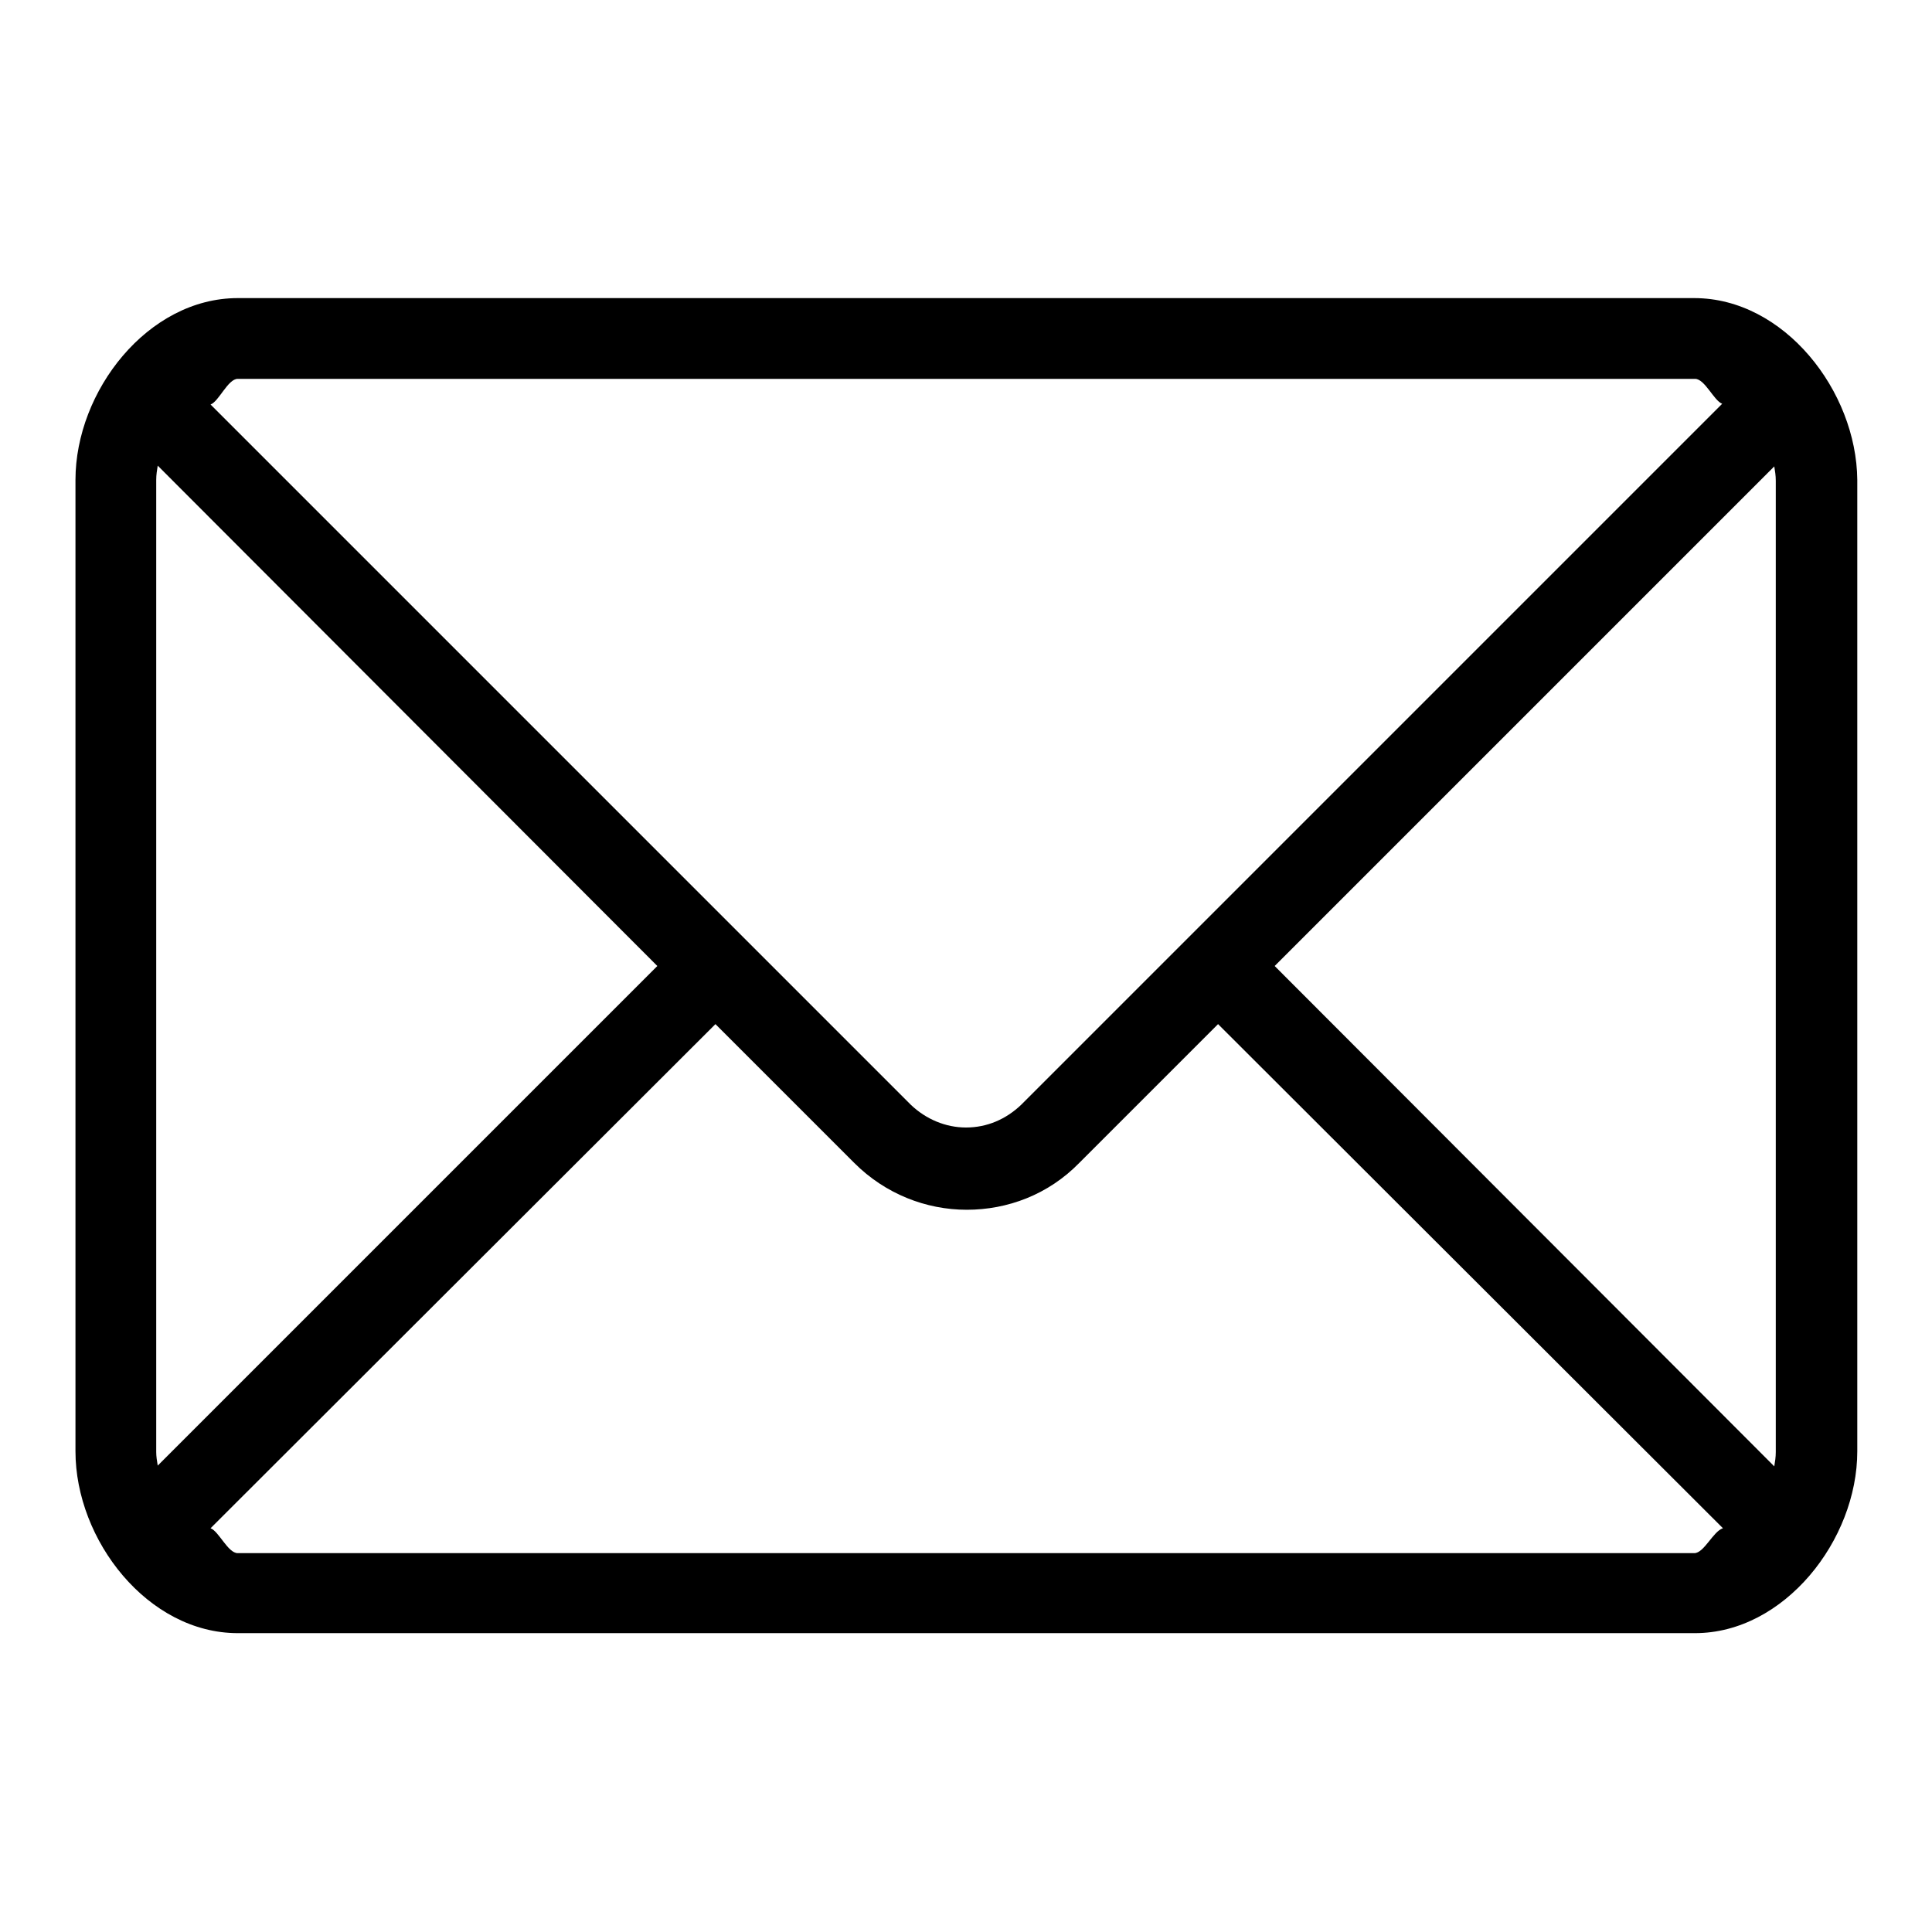 <?xml version="1.0" encoding="utf-8"?>
<!-- Svg Vector Icons : http://www.onlinewebfonts.com/icon -->
<!DOCTYPE svg PUBLIC "-//W3C//DTD SVG 1.1//EN" "http://www.w3.org/Graphics/SVG/1.1/DTD/svg11.dtd">
<svg version="1.1" xmlns="http://www.w3.org/2000/svg" xmlns:xlink="http://www.w3.org/1999/xlink" x="0px" y="0px" viewBox="0 0 256 256" enable-background="new 0 0 256 256" xml:space="preserve">
<g><g><path fill="#000000" d="M224.5,39.5H31.5C19.6,39.5,10,51.8,10,63.6v128.7c0,11.8,9.6,24.1,21.5,24.1h193.1c11.8,0,21.5-12.3,21.5-24.1V63.6C246,51.8,236.4,39.5,224.5,39.5 M31.5,50.2h193.1c1.3,0,2.5,2.9,3.6,3.3l-92.9,92.9c-2,1.9-4.5,3-7.3,3c-2.7,0-5.3-1.1-7.3-3L27.9,53.6C29,53.2,30.2,50.2,31.5,50.2 M20.7,192.4V63.6c0-0.7,0.1-1.3,0.2-1.9L87.1,128l-66.2,66.2C20.8,193.6,20.7,193,20.7,192.4 M224.5,205.8H31.5c-1.3,0-2.5-2.9-3.6-3.3l66.9-66.8l18.4,18.4c4.1,4.1,9.5,6.2,14.9,6.2c5.4,0,10.8-2,14.9-6.2l18.4-18.4l66.9,66.8C227,202.9,225.8,205.8,224.5,205.8 M235.3,192.4c0,0.7-0.1,1.3-0.2,1.9L168.9,128l66.2-66.2c0.1,0.6,0.2,1.2,0.2,1.9V192.4z"/></g></g>
</svg>